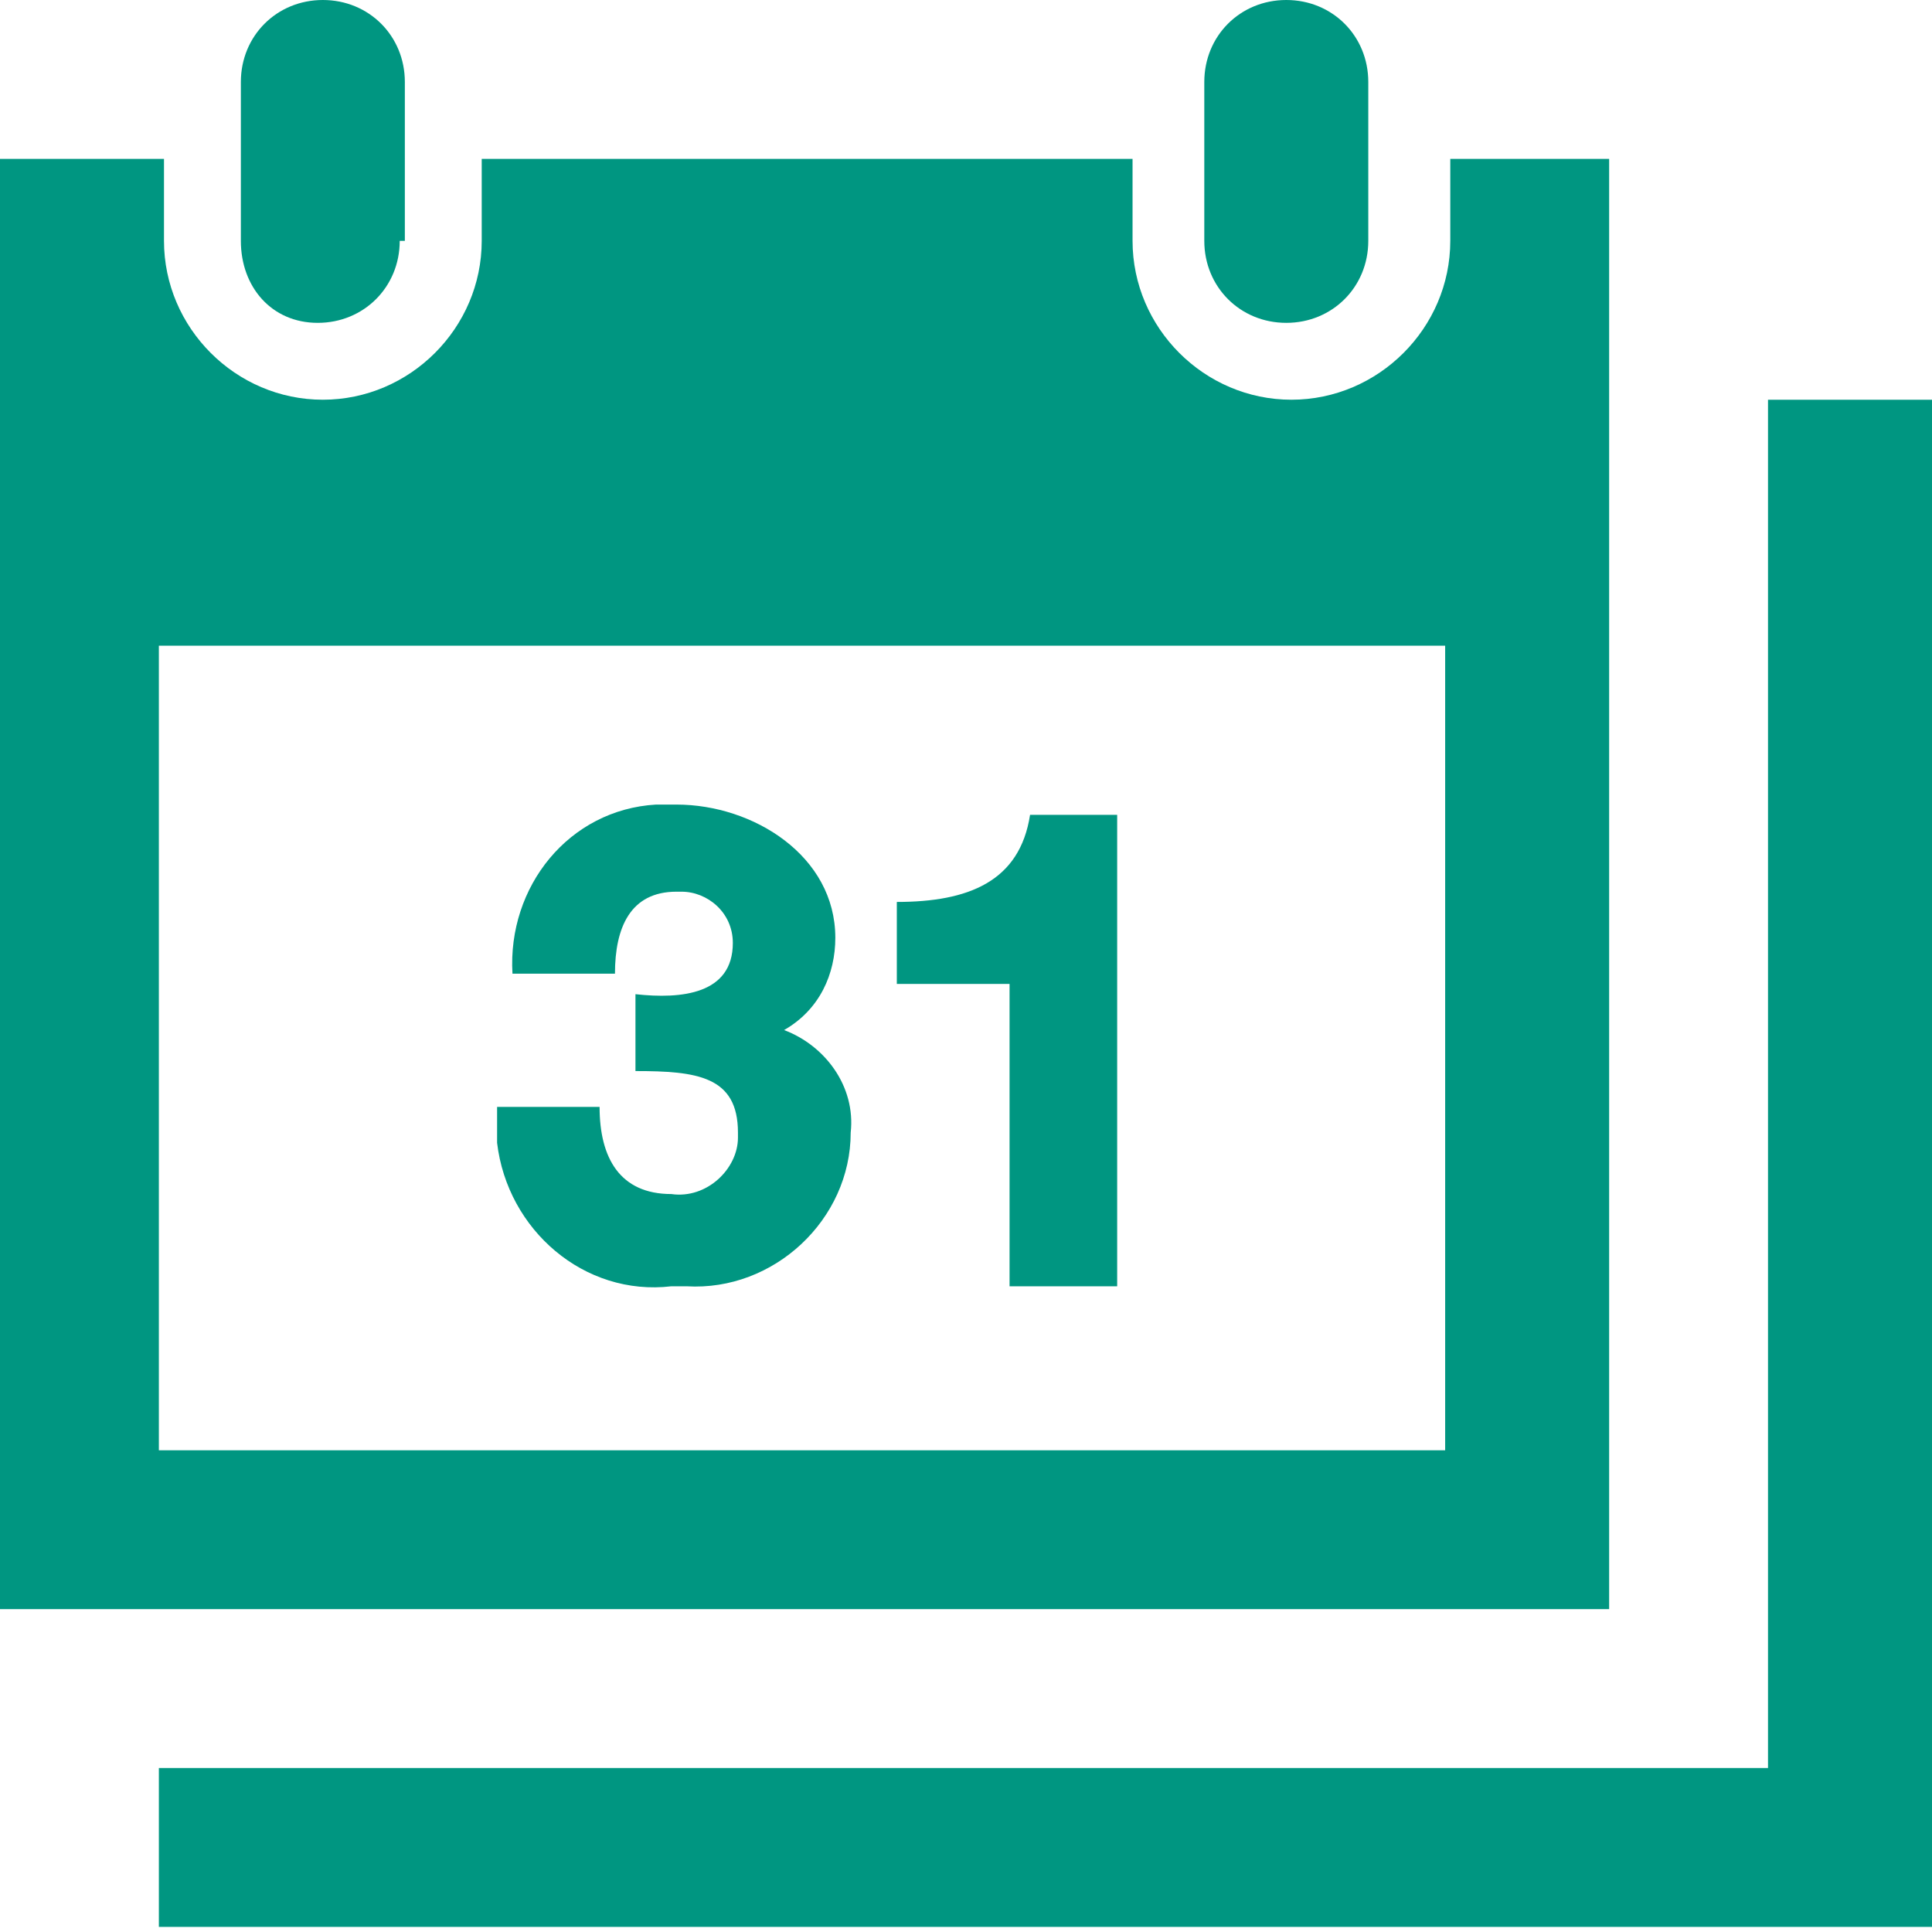<?xml version="1.0" encoding="utf-8"?>
<!-- Generator: Adobe Illustrator 21.1.0, SVG Export Plug-In . SVG Version: 6.00 Build 0)  -->
<svg version="1.1" id="Livello_1" xmlns="http://www.w3.org/2000/svg" xmlns:xlink="http://www.w3.org/1999/xlink" x="0px" y="0px"
	 viewBox="0 0 37.7 37.7" style="enable-background:new 0 0 37.7 37.7;" xml:space="preserve">
<style type="text/css">
	.st0{fill:#009681;}
</style>
<path class="st0" d="M26.7,1.6C26.7,0.7,26,0,25.1,0s-1.6,0.7-1.6,1.6v3.1c0,0.9,0.7,1.6,1.6,1.6s1.6-0.7,1.6-1.6V1.6z M7.8,4.7
	c0,0.9-0.7,1.6-1.6,1.6S4.7,5.6,4.7,4.7V1.6C4.7,0.7,5.4,0,6.3,0s1.6,0.7,1.6,1.6V4.7z M28.2,12.6v15.7H3.1V12.6L28.2,12.6z
	 M31.4,3.1h-3.1v1.6c0,1.7-1.4,3.1-3.1,3.1c-1.7,0-3.1-1.4-3.1-3.1V3.1H9.4v1.6c0,1.7-1.4,3.1-3.1,3.1c-1.7,0-3.1-1.4-3.1-3.1V3.1H0
	v28.3h31.4V3.1z M13.1,25.1c-1.7,0.2-3.2-1.1-3.4-2.8c0-0.2,0-0.4,0-0.7h2c0,1,0.4,1.7,1.4,1.7c0.7,0.1,1.3-0.5,1.3-1.1
	c0,0,0-0.1,0-0.1c0-1.1-0.8-1.2-2-1.2v-1.5c0.9,0.1,1.9,0,1.9-1c0-0.6-0.5-1-1-1c0,0-0.1,0-0.1,0c-0.9,0-1.2,0.7-1.2,1.6h-2
	c-0.1-1.7,1.1-3.2,2.8-3.3c0.1,0,0.2,0,0.4,0c1.5,0,3.1,1,3.1,2.6c0,0.7-0.3,1.4-1,1.8c0.8,0.3,1.4,1.1,1.3,2c0,1.7-1.5,3.1-3.2,3
	C13.3,25.1,13.2,25.1,13.1,25.1L13.1,25.1z M21.7,25.1h-2v-5.9h-2.2v-1.6c1.4,0,2.4-0.4,2.6-1.7h1.7V25.1z M37.7,7.8v29.8H3.1v-3.1
	h31.4V7.8H37.7z"/>
</svg>
